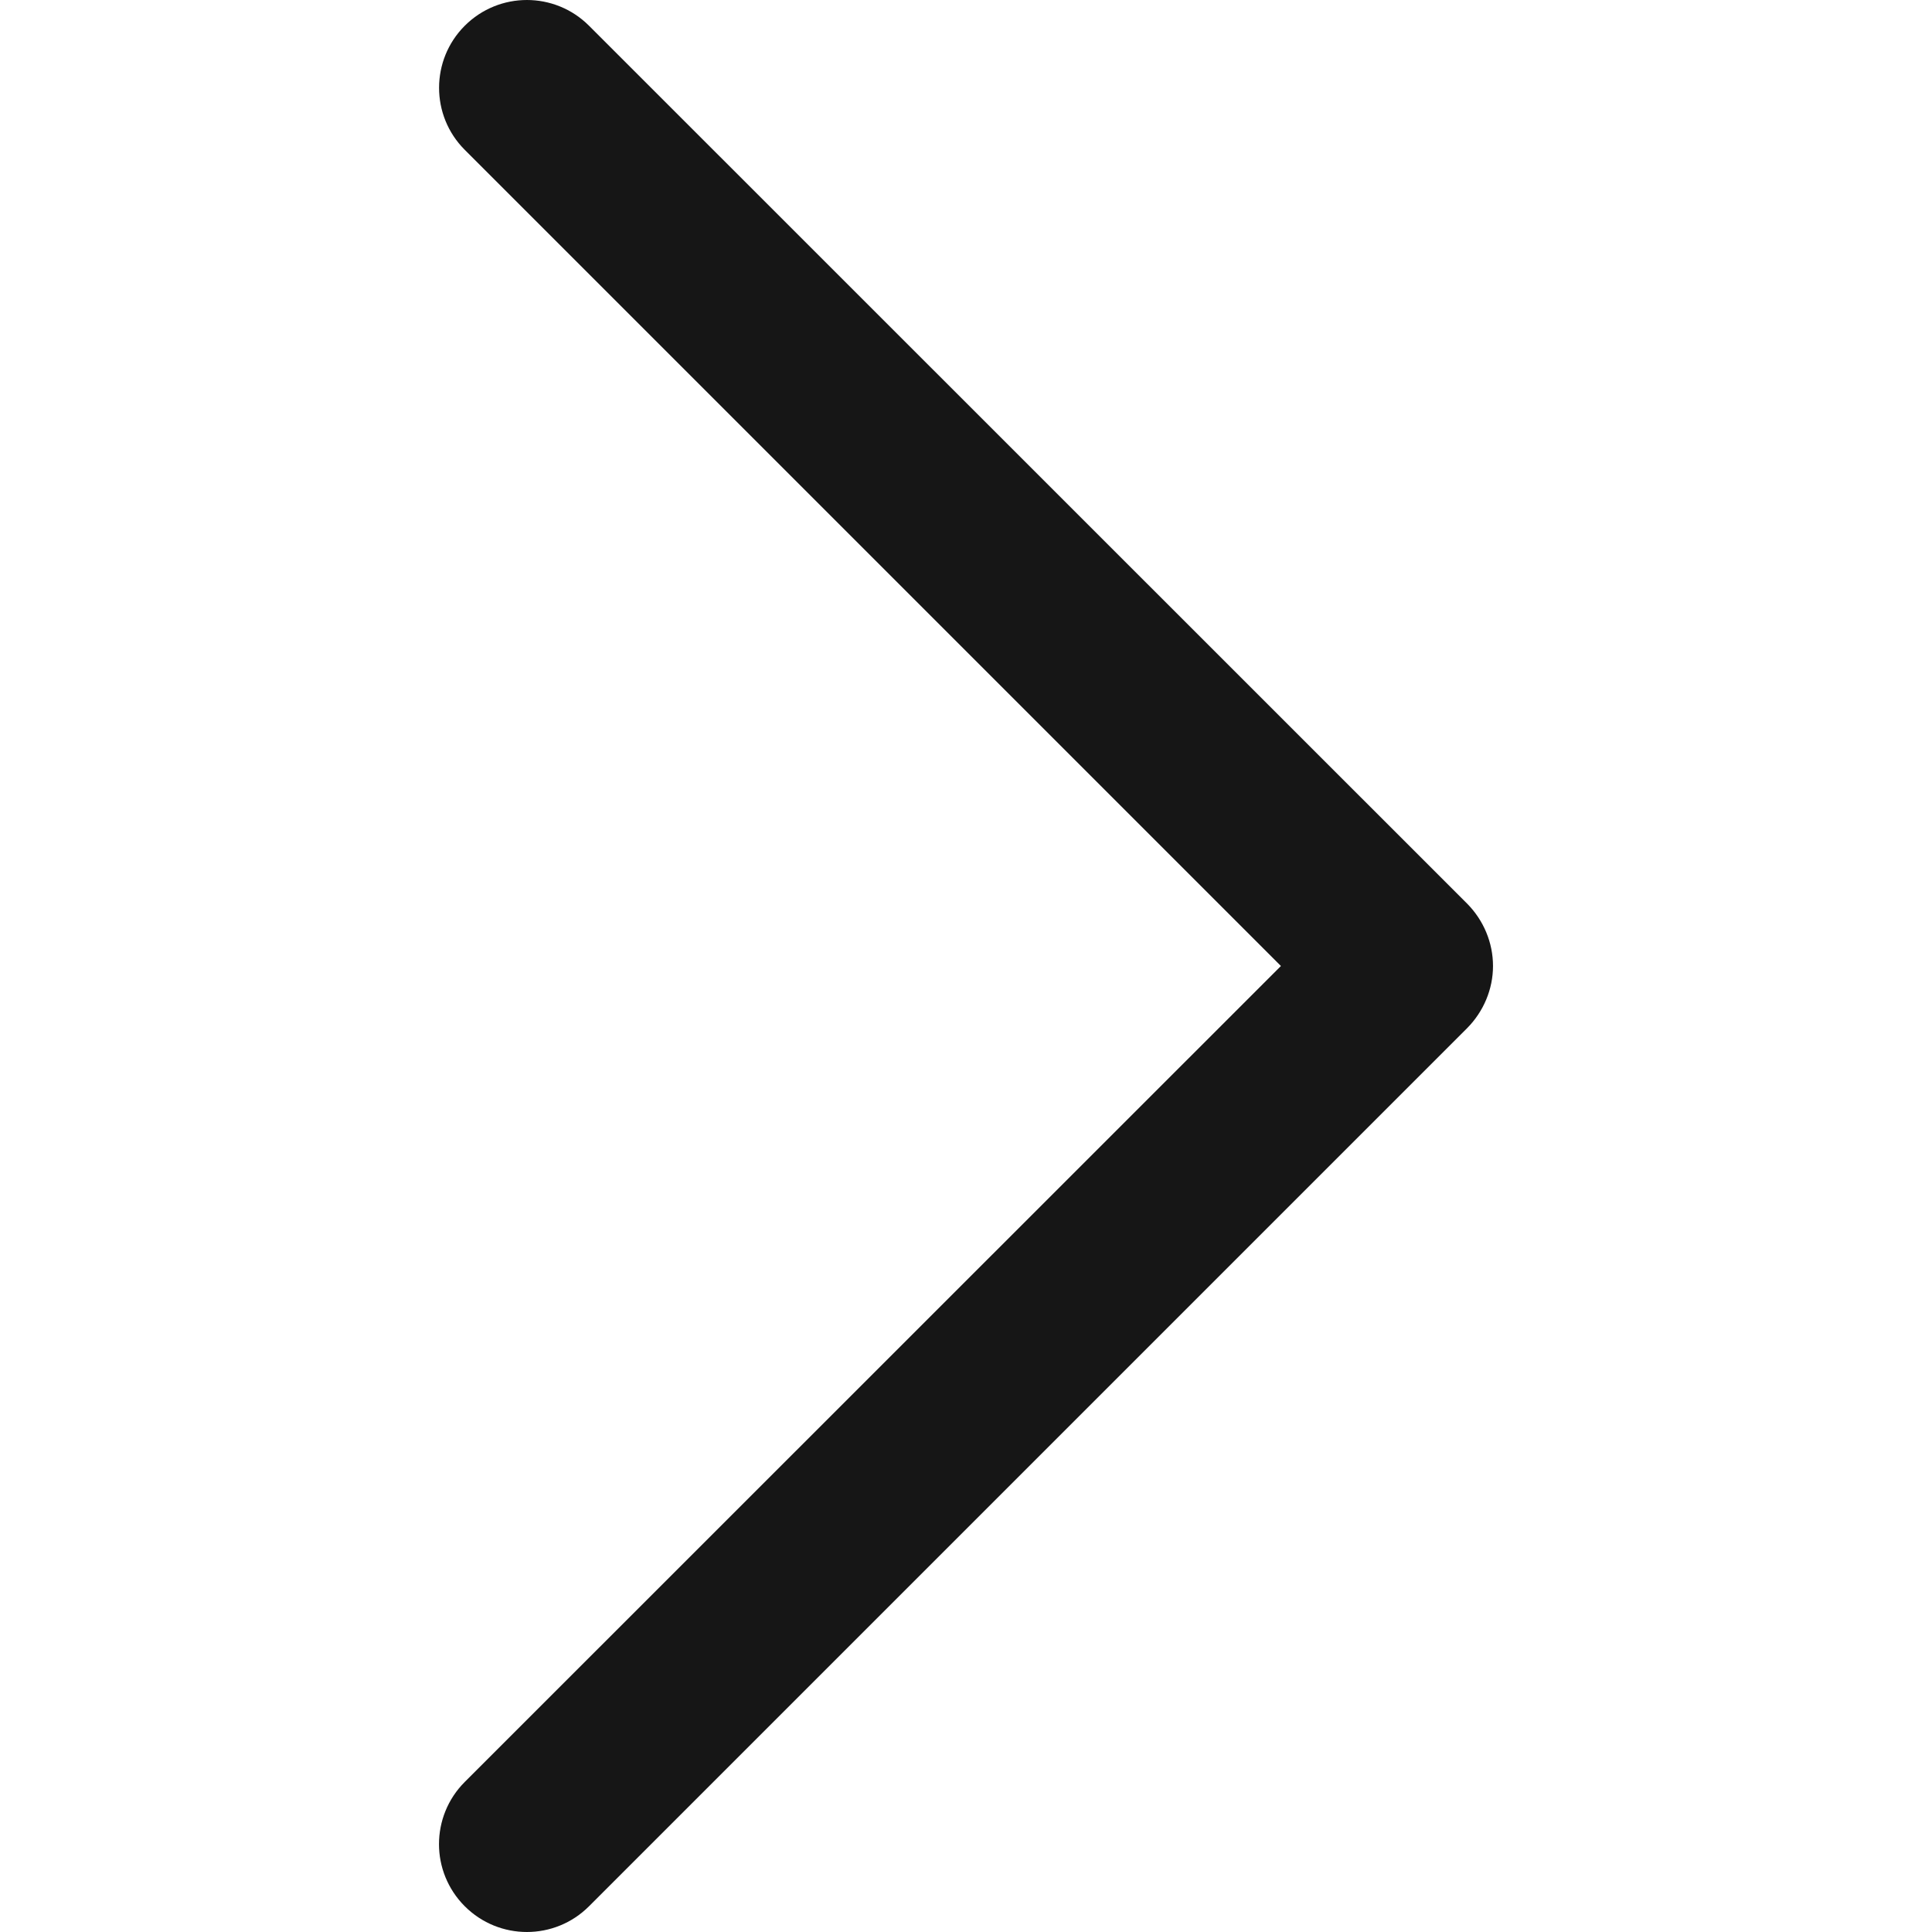 <svg width="9" height="9" viewBox="0 0 9 9" fill="none" xmlns="http://www.w3.org/2000/svg">
<g clip-path="url(#clip0_29_16)">
<path d="M2.744 8.88L6.835 4.789C6.911 4.712 6.955 4.608 6.955 4.5C6.955 4.391 6.911 4.287 6.835 4.21L2.744 0.12C2.584 -0.04 2.325 -0.04 2.165 0.12C2.006 0.279 2.005 0.538 2.165 0.698L5.967 4.5L2.165 8.301C2.085 8.381 2.045 8.486 2.045 8.591C2.045 8.695 2.085 8.8 2.165 8.88C2.325 9.04 2.584 9.04 2.744 8.88Z" fill="#161616"/>
</g>
<defs>
<clipPath id="clip0_29_16">
<rect width="9" height="9" fill="white" transform="translate(9 -0) rotate(90)"/>
</clipPath>
</defs>
</svg>
